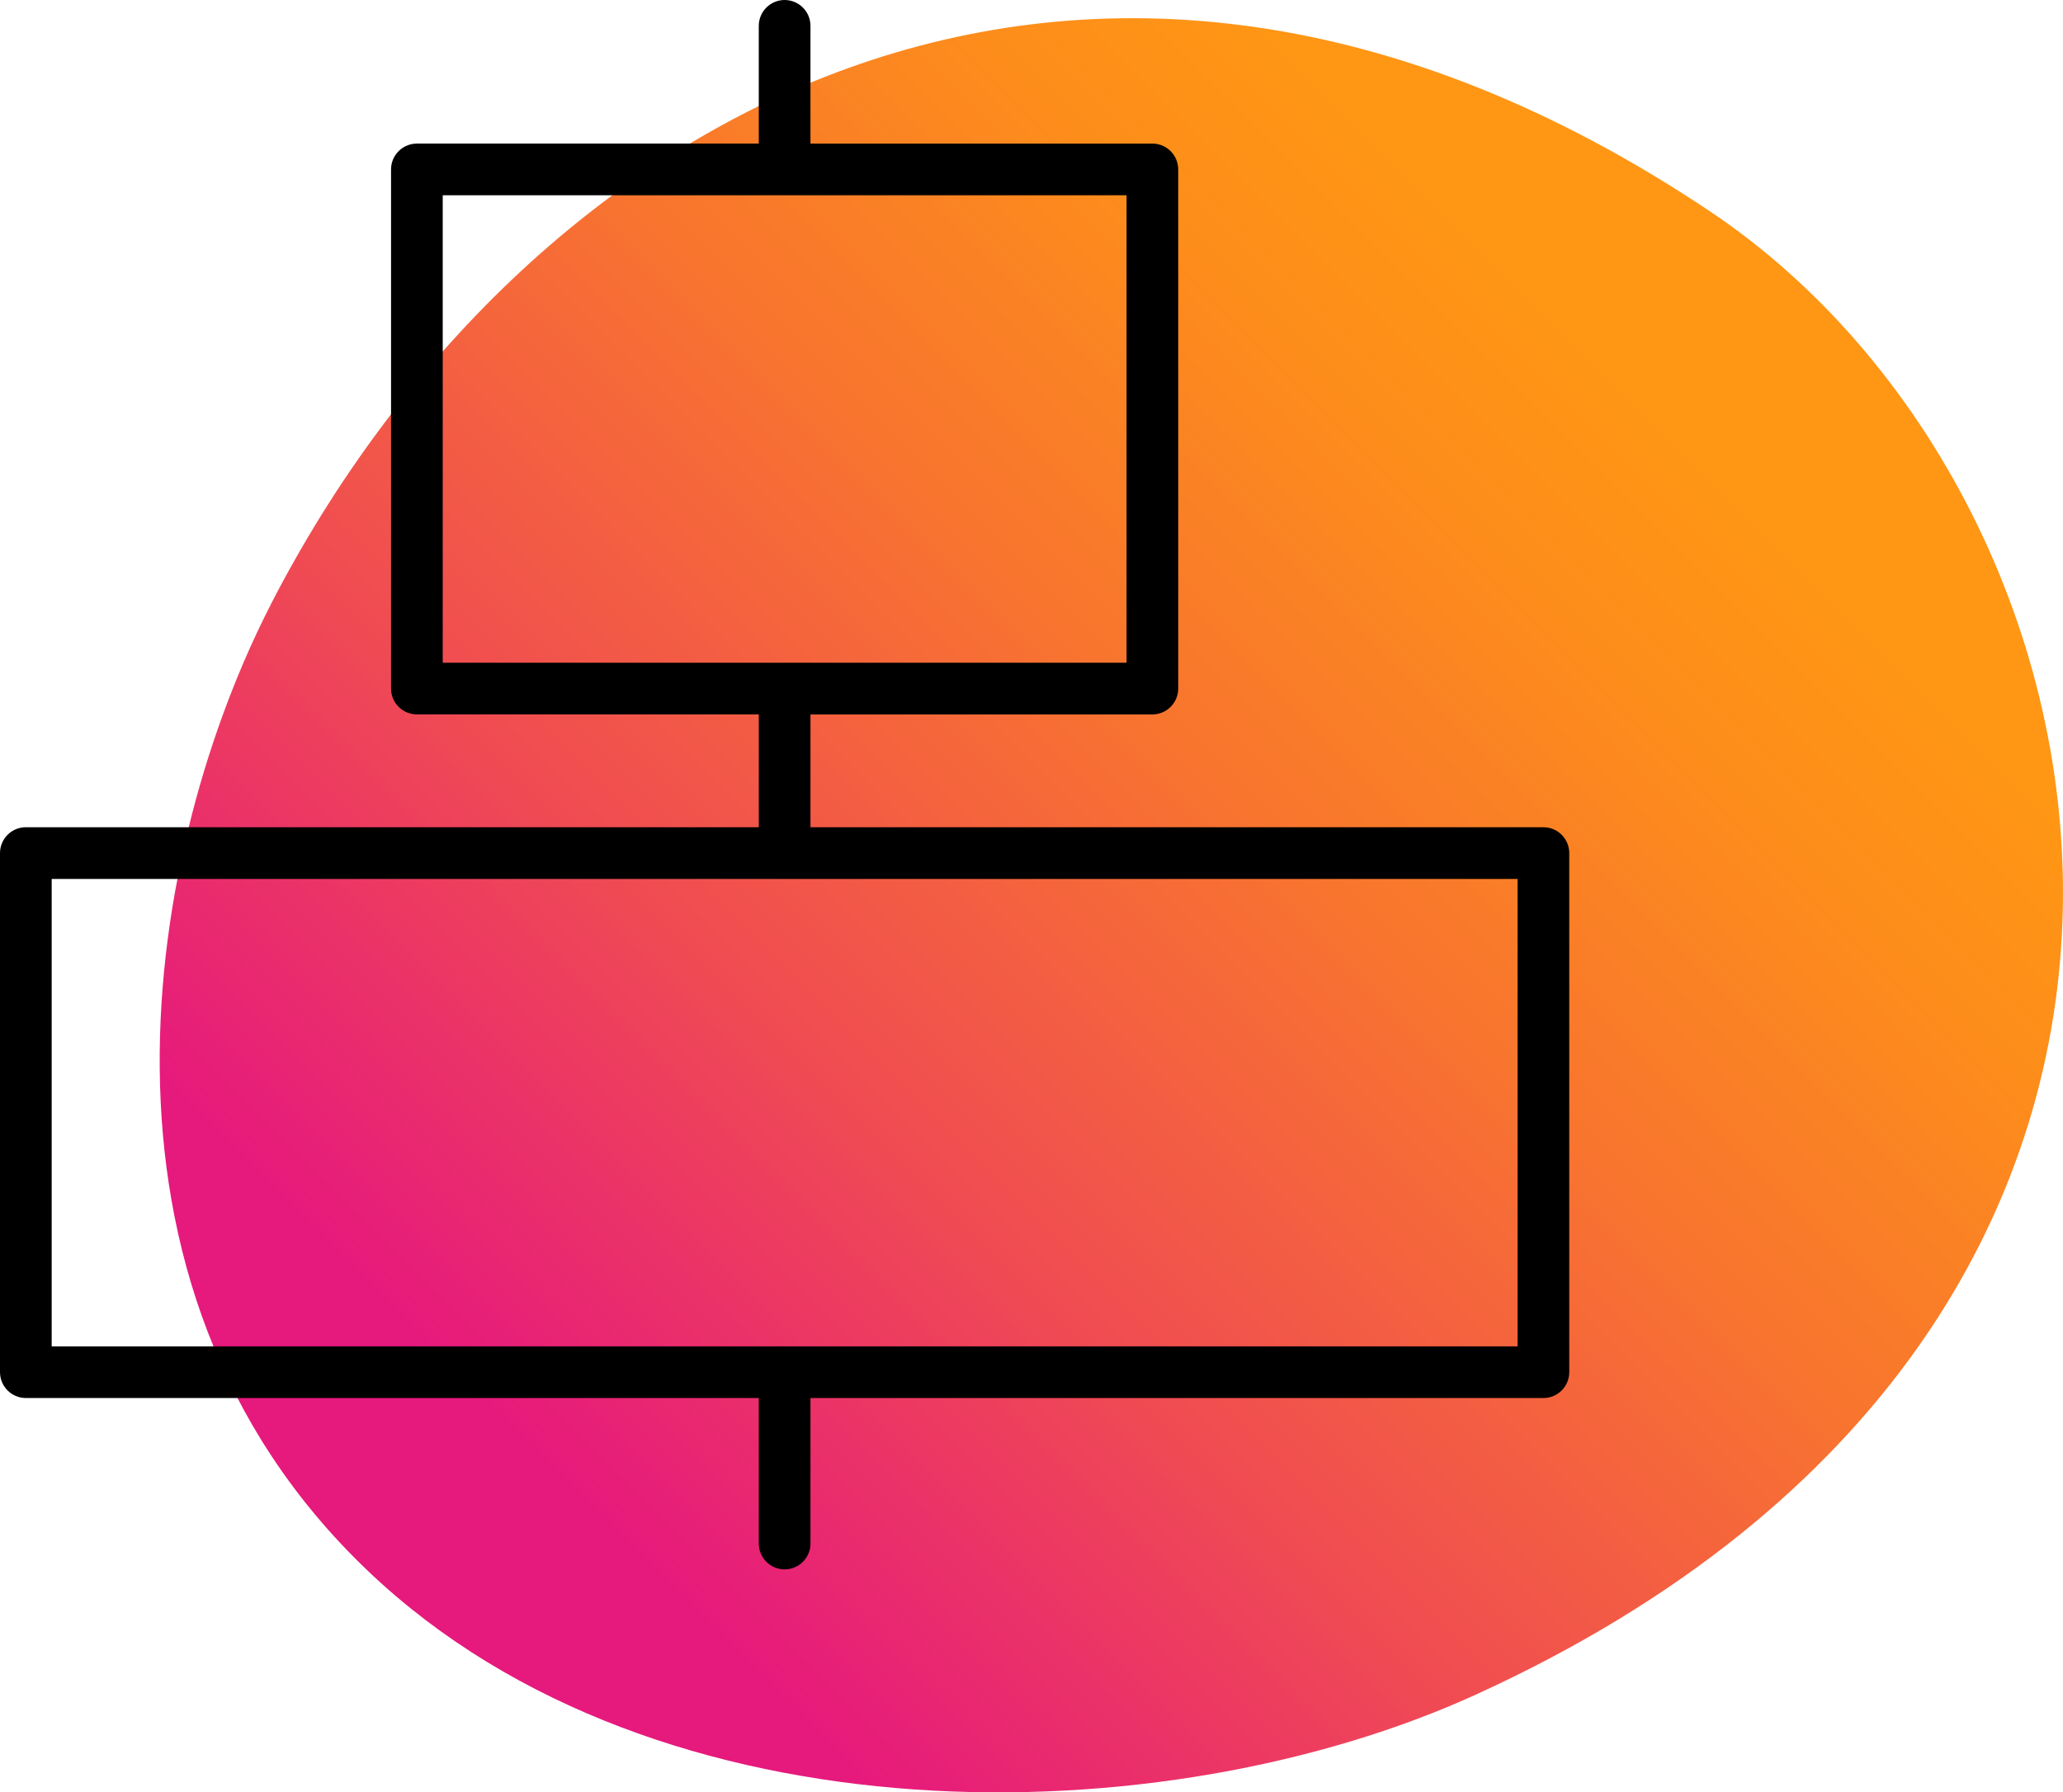 <?xml version="1.0" encoding="UTF-8"?>
<svg xmlns="http://www.w3.org/2000/svg" xmlns:xlink="http://www.w3.org/1999/xlink" version="1.1" viewBox="0 0 558.8 485.57">
  <defs>
    <style>
      .cls-1 {
        fill: url(#New_Gradient_Swatch_1);
      }
    </style>
    <linearGradient id="New_Gradient_Swatch_1" data-name="New Gradient Swatch 1" x1="112.9" y1="438.9" x2="481.46" y2="70.35" gradientUnits="userSpaceOnUse">
      <stop offset=".1" stop-color="#e6197d"/>
      <stop offset=".36" stop-color="#f04d51"/>
      <stop offset=".6" stop-color="#f8742f"/>
      <stop offset=".79" stop-color="#fd8d1b"/>
      <stop offset=".9" stop-color="#ff9614"/>
    </linearGradient>
  </defs>
  <!-- Generator: Adobe Illustrator 28.6.0, SVG Export Plug-In . SVG Version: 1.2.0 Build 709)  -->
  <g>
    <g id="Layer_1">
      <path class="cls-1" d="M73.32,163.8C140.93,32.23,292.84-56.65,463.06,57.18c117.73,78.73,158.29,300.82-63.3,401.92-84.12,38.38-221.36,41.24-299.83-33.25-82.68-78.48-59.56-197.9-26.6-262.04Z"/>
      <path d="M418.06,224.12h-198.53v-30.57h92.61c3.86,0,7-3.14,7-7V45.9c0-3.86-3.14-7-7-7h-92.61V7c0-3.86-3.14-7-7-7s-7,3.14-7,7v31.9h-92.61c-3.86,0-7,3.14-7,7v140.64c0,3.86,3.14,7,7,7h92.61v30.57H7c-3.86,0-7,3.14-7,7v140.64c0,3.86,3.14,7,7,7h198.53v39.42c0,3.86,3.14,7,7,7s7-3.14,7-7v-39.42h198.53c3.86,0,7-3.14,7-7v-140.64c0-3.86-3.14-7-7-7ZM119.92,179.54V52.9h185.23v126.64H119.92ZM411.06,238.12v126.64H14v-126.64h397.06Z"/>
    </g>
  </g>
</svg>